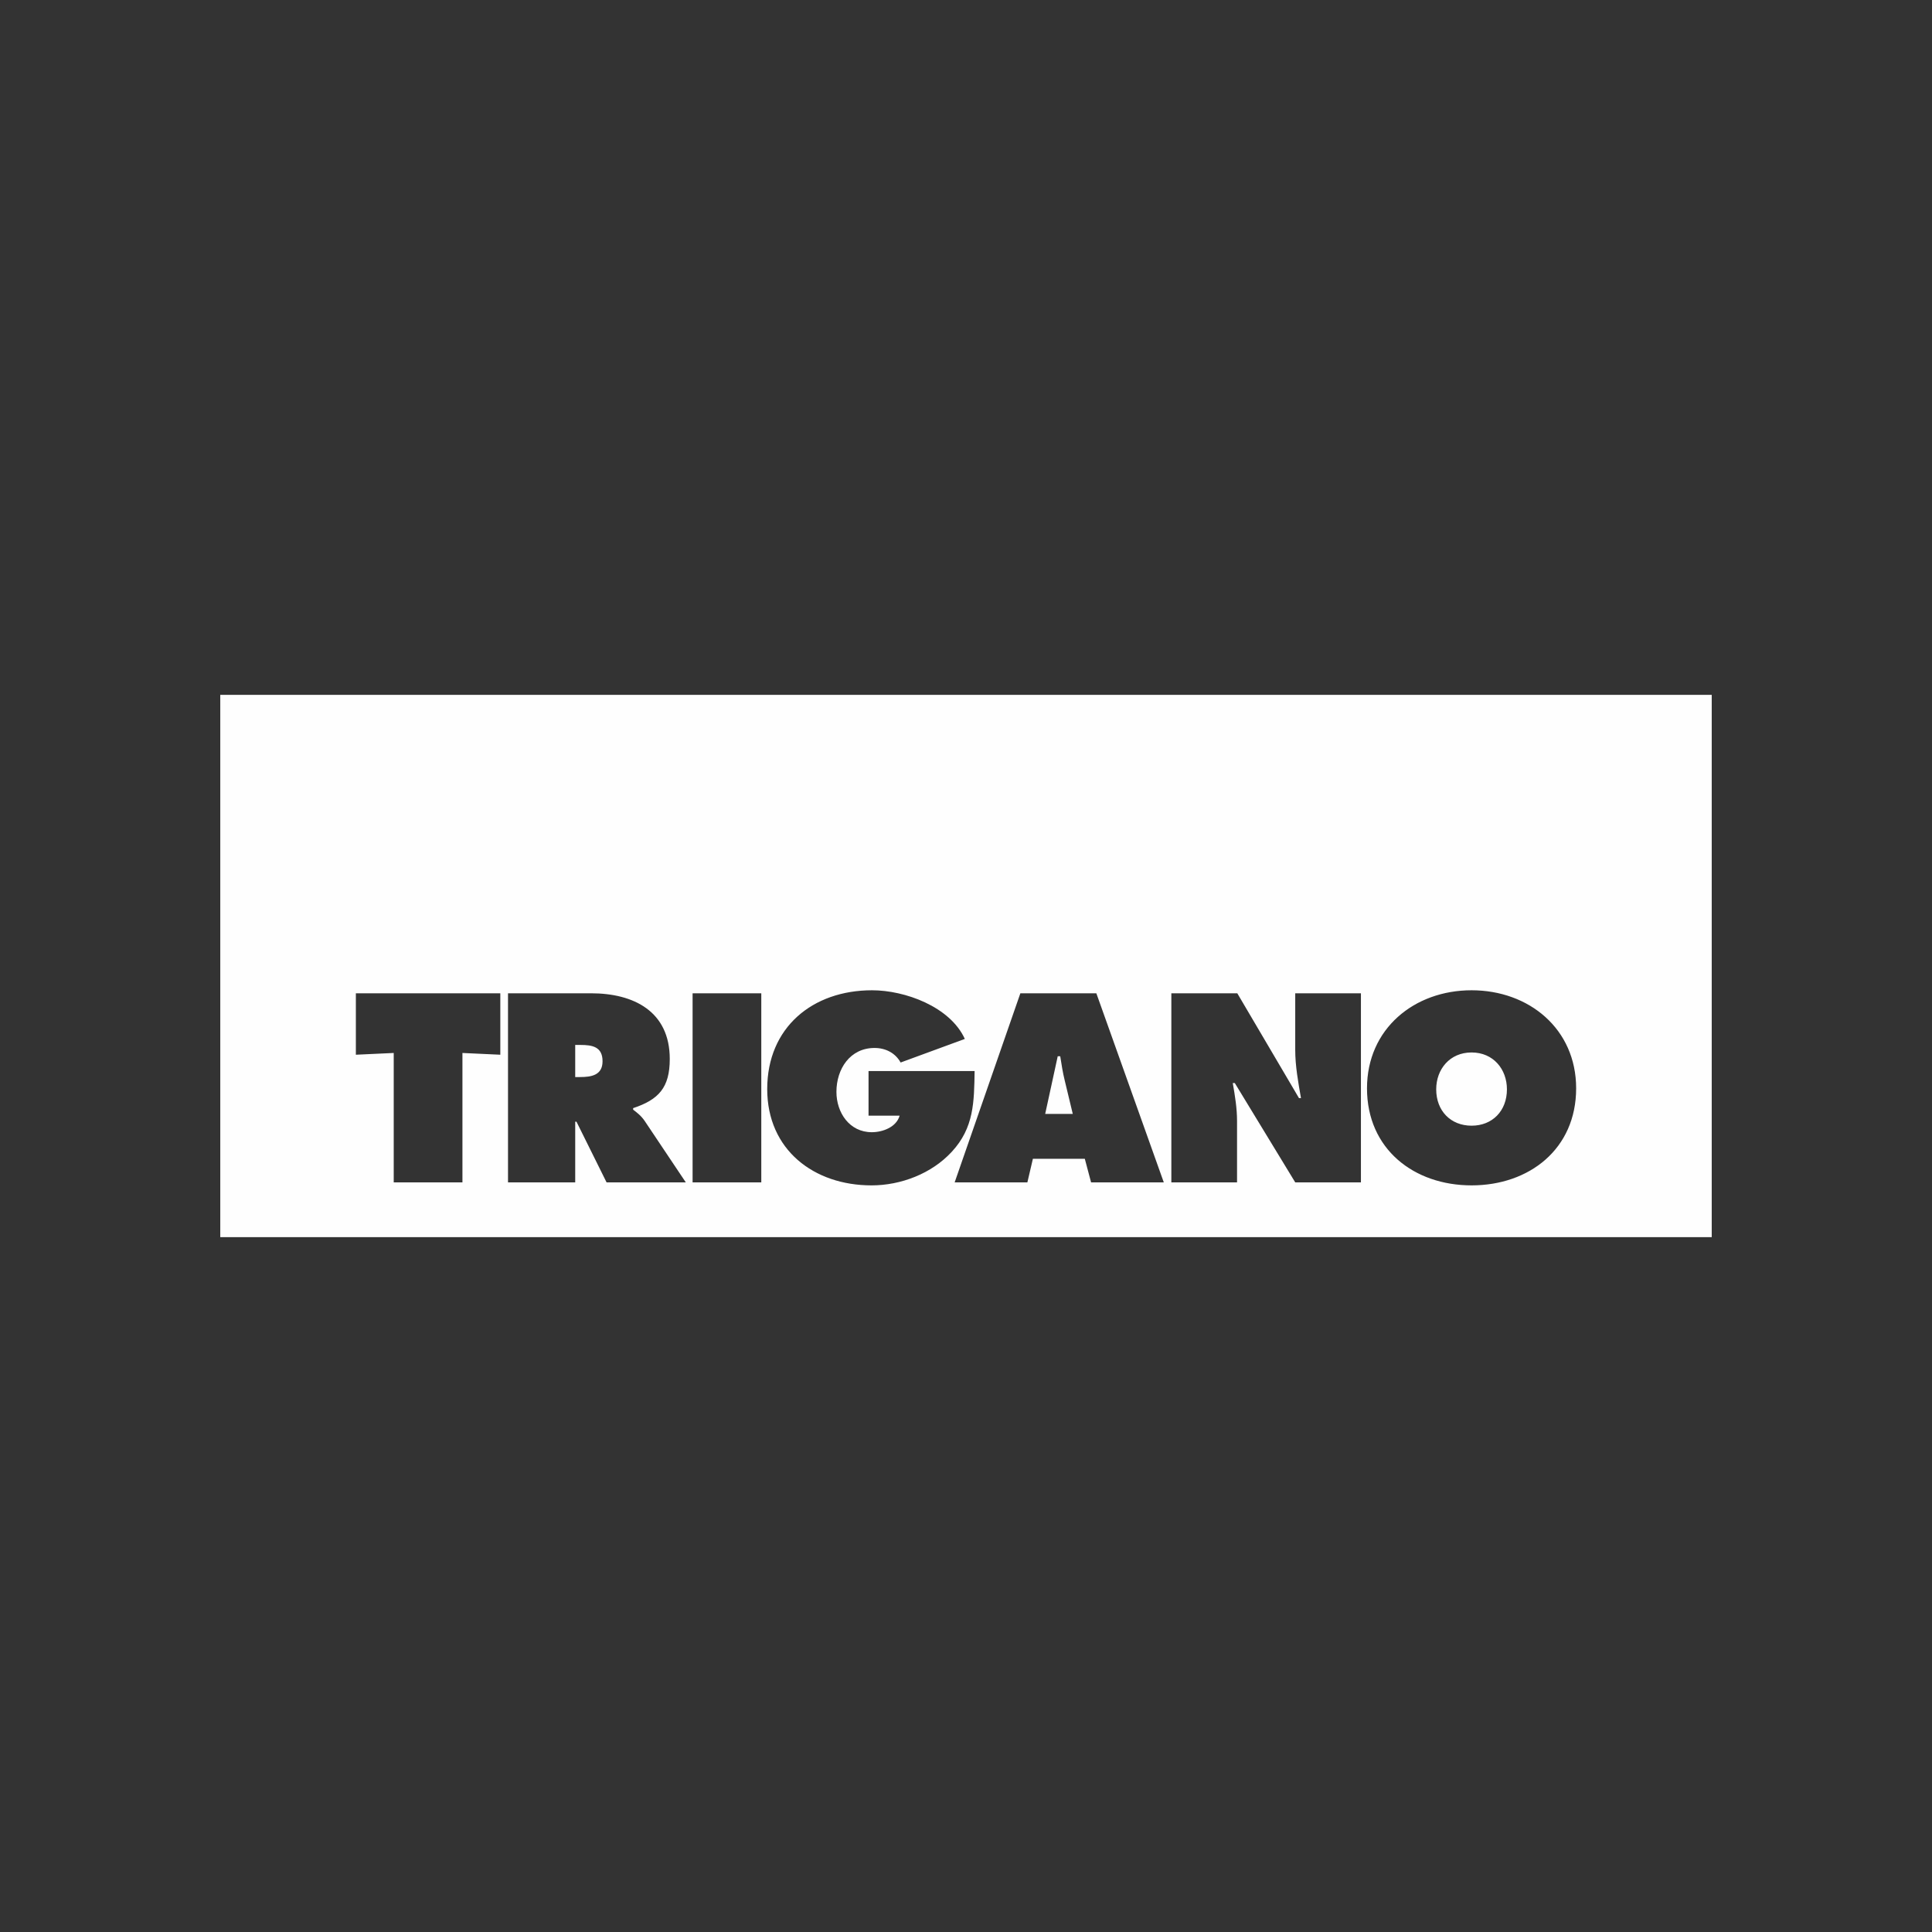 <?xml version="1.0" encoding="UTF-8"?>
<!DOCTYPE svg PUBLIC "-//W3C//DTD SVG 1.1//EN" "http://www.w3.org/Graphics/SVG/1.1/DTD/svg11.dtd">
<!-- Creator: CorelDRAW X6 -->
<svg xmlns="http://www.w3.org/2000/svg" xml:space="preserve" width="150px" height="150px" version="1.1" shape-rendering="geometricPrecision" text-rendering="geometricPrecision" image-rendering="optimizeQuality" fill-rule="evenodd" clip-rule="evenodd"
viewBox="0 0 247559 247559"
 xmlns:xlink="http://www.w3.org/1999/xlink">
<rect x="0" y="0" width="247559" height="247559" fill="#333333" stroke="none"/>
<symbol id="Symbol27" viewBox="1656344 -2170596 351016 27716">
 <path fill="#C6C6C6" fill-rule="nonzero" d="M2007359 -2170596l-351015 0c3573,9645 7947,18898 12991,27716 41920,-13801 99266,-22311 162523,-22311 63258,0 120594,8506 162509,22307 5049,-8820 9418,-18072 12992,-27712z"/>
</symbol>
<symbol id="Symbol26" viewBox="1726919 -2141517 214815 41095">
 <path fill="black" fill-rule="nonzero" d="M1758477 -2120881c118,-1584 1000,-6278 5570,-6278 4399,0 5162,4107 5162,6278l-10732 0zm5807 -8737c-8798,0 -11903,5631 -11903,13368 0,11259 6214,15827 13951,15827 3522,0 5689,-587 8154,-1583l0 -2691c-1764,820 -3518,1171 -5338,1171 -8382,0 -10841,-9145 -10841,-14658l16705 0c0,-5395 -1696,-11434 -10728,-11434zm86296 26736c-5219,0 -5858,-7035 -5858,-12135 0,-5101 639,-12142 5858,-12142 5276,0 5921,7041 5921,12142 0,5100 -645,12135 -5921,12135zm0 -26736c-8206,0 -12311,5162 -12311,14601 0,9438 4105,14594 12311,14594 8210,0 12373,-5156 12373,-14594 0,-9439 -4163,-14601 -12373,-14601zm28087 26736c-5213,0 -5858,-7035 -5858,-12135 0,-5101 645,-12142 5858,-12142 5282,0 5927,7041 5927,12142 0,5100 -645,12135 -5927,12135zm0 -26736c-8204,0 -12309,5162 -12309,14601 0,9438 4105,14594 12309,14594 8212,0 12375,-5156 12375,-14594 0,-9439 -4163,-14601 -12375,-14601zm54743 0c-6978,0 -9788,3811 -9788,8035 0,7973 12599,8969 12599,13894 0,1759 -1408,3518 -4807,3518 -3281,0 -6039,-1759 -7737,-2936l0 5458c1404,463 3869,1226 7447,1226 5921,0 10610,-2459 10610,-8442 0,-8913 -12781,-9382 -12781,-14420 0,-2109 2110,-2934 3987,-2934 2812,0 5040,1408 7035,2759l0 -5044c-995,-294 -3579,-1114 -6565,-1114zm-145742 -9496l-5925 3575 0 6566 -4452 0 0 3048 4452 0 0 18412c0,5389 3228,7090 8798,7090 1347,0 2936,-118 4105,-406l0 -3399c-824,351 -1814,469 -2758,469 -3806,0 -4220,-1995 -4220,-6101l0 -16065 7623 0 0 -3048 -7623 0 0 -10141zm-54297 16355l0 -14890 1871 0c5690,0 9207,1114 9207,7272 0,6974 -4337,7618 -9207,7618l-1871 0zm1871 -18758l-8323 0 0 40450 6452 0 0 -17825 1871 0c6045,-55 15653,-524 15653,-11485 0,-9506 -6741,-11140 -15653,-11140zm100799 0l-20641 0 0 40450 6448 0 0 -19113 13425 0 0 -3868 -13425 0 0 -13601 14193 0 0 -3868zm70477 37346c-4744,0 -5626,-6215 -5626,-10846 0,-4864 1000,-11202 5626,-11202 5107,0 5576,6338 5576,11202 0,4631 -706,10846 -5576,10846zm11729 -37346l-5921 0 0 16412 -118 0c-820,-1522 -2523,-4513 -7268,-4513 -7385,0 -10495,6215 -10495,14601 0,8030 2465,14594 10495,14594 4514,0 6448,-3336 7268,-5213l118 0 0 4569 5921 0 0 -40450z"/>
</symbol>
<symbol id="Symbol25" viewBox="1757287 -2320102 137490 17902">
 <path fill="#C6C6C6" fill-rule="nonzero" d="M1829162 -2320102c-31756,0 -71875,7480 -71875,7480 3279,2485 7034,4497 20449,5946 1785,196 3027,552 5174,716 6486,496 14372,573 24749,573 2502,0 5148,-4 7959,-10 2857,0 5885,-6 9092,-6 18165,0 30295,2842 36712,2842 443,0 855,-10 1243,-41 222,-16 438,-26 650,-26 814,0 1551,108 2181,218 625,102 1139,210 1506,210 27,0 47,0 72,0 53,0 98,0 150,0 3826,0 10372,-1820 11873,-3858 339,-159 835,-613 1160,-1082 1460,-2105 2213,-4060 4574,-5617 2089,-1383 3709,-2254 6401,-3362 1058,-434 2842,-336 3472,-1310 577,-898 -2502,-1352 -2828,-1352 -4,0 -10,0 -14,0 -1404,130 -2367,144 -3709,711 -996,419 -2269,672 -3398,672 -110,0 -218,-6 -326,-11 -1563,-73 -4817,-1995 -4817,-1995l-42462 -53c0,0 -4962,-645 -7988,-645z"/>
</symbol>
 <g id="Ebene_x0020_1">
  <rect fill="none" x="-1" y="-1" width="247560" height="247560"/>
  <path fill="#FEFEFE" d="M28225 89033l191109 0 0 69493 -191109 0 0 -69493zm17374 38242c0,0 18509,0 18509,0 0,0 0,7873 0,7873 0,0 -4853,-225 -4853,-225 0,0 0,16581 0,16581 0,0 -8805,0 -8805,0 0,0 0,-16581 0,-16581 0,0 -4851,225 -4851,225 0,0 0,-7873 0,-7873zm138431 12307c0,2765 1864,4659 4531,4659 2668,0 4531,-1894 4531,-4659 0,-2572 -1736,-4724 -4531,-4724 -2795,0 -4531,2152 -4531,4724zm17931 -127c0,7776 -6010,12434 -13400,12434 -7390,0 -13399,-4658 -13399,-12434 0,-7617 6039,-12566 13399,-12566 7360,0 13400,4949 13400,12566zm-51869 -12180c0,0 8450,0 8450,0 0,0 7905,13431 7905,13431 0,0 256,0 256,0 -354,-2023 -737,-4112 -737,-6168 0,0 0,-7263 0,-7263 0,0 8418,0 8418,0 0,0 0,24229 0,24229 0,0 -8418,0 -8418,0 0,0 -7744,-12726 -7744,-12726 0,0 -259,0 -259,0 290,1671 547,3247 547,4854 0,0 0,7872 0,7872 0,0 -8418,0 -8418,0 0,0 0,-24229 0,-24229zm-12631 15458c0,0 -1028,-4275 -1028,-4275 -257,-1028 -418,-2089 -579,-3116 0,0 -320,0 -320,0 0,0 -1608,7391 -1608,7391 0,0 3535,0 3535,0zm-5816 8771c0,0 -9319,0 -9319,0 0,0 8420,-24229 8420,-24229 0,0 9735,0 9735,0 0,0 8643,24229 8643,24229 0,0 -9317,0 -9317,0 0,0 -803,-3020 -803,-3020 0,0 -6653,0 -6653,0 0,0 -706,3020 -706,3020zm-6762 -14268c-66,3953 -66,7263 -2925,10347 -2570,2797 -6523,4306 -10282,4306 -7392,0 -13368,-4563 -13368,-12338 0,-7906 5815,-12662 13431,-12662 4210,0 9994,2089 11890,6235 0,0 -8227,3021 -8227,3021 -674,-1222 -1926,-1864 -3340,-1864 -3149,0 -4885,2699 -4885,5623 0,2668 1671,5172 4531,5172 1382,0 3149,-640 3567,-2121 0,0 -3984,0 -3984,0 0,0 0,-5719 0,-5719 0,0 13592,0 13592,0zm-36137 -9961c0,0 8803,0 8803,0 0,0 0,24228 0,24228 0,0 -8803,0 -8803,0 0,0 0,-24228 0,-24228zm-15041 10734c0,0 612,0 612,0 1445,0 2891,-225 2891,-2025 0,-1865 -1317,-2089 -2827,-2089 0,0 -676,0 -676,0 0,0 0,4114 0,4114zm-8611 -10734c0,0 10636,0 10636,0 5464,0 10091,2314 10091,8420 0,3662 -1414,5206 -4692,6296 0,0 0,195 0,195 449,354 996,738 1478,1446 0,0 5269,7872 5269,7872 0,0 -10153,0 -10153,0 0,0 -3857,-7776 -3857,-7776 0,0 -161,0 -161,0 0,0 0,7776 0,7776 0,0 -8611,0 -8611,0 0,0 0,-24229 0,-24229z"/>
 </g>
</svg>
